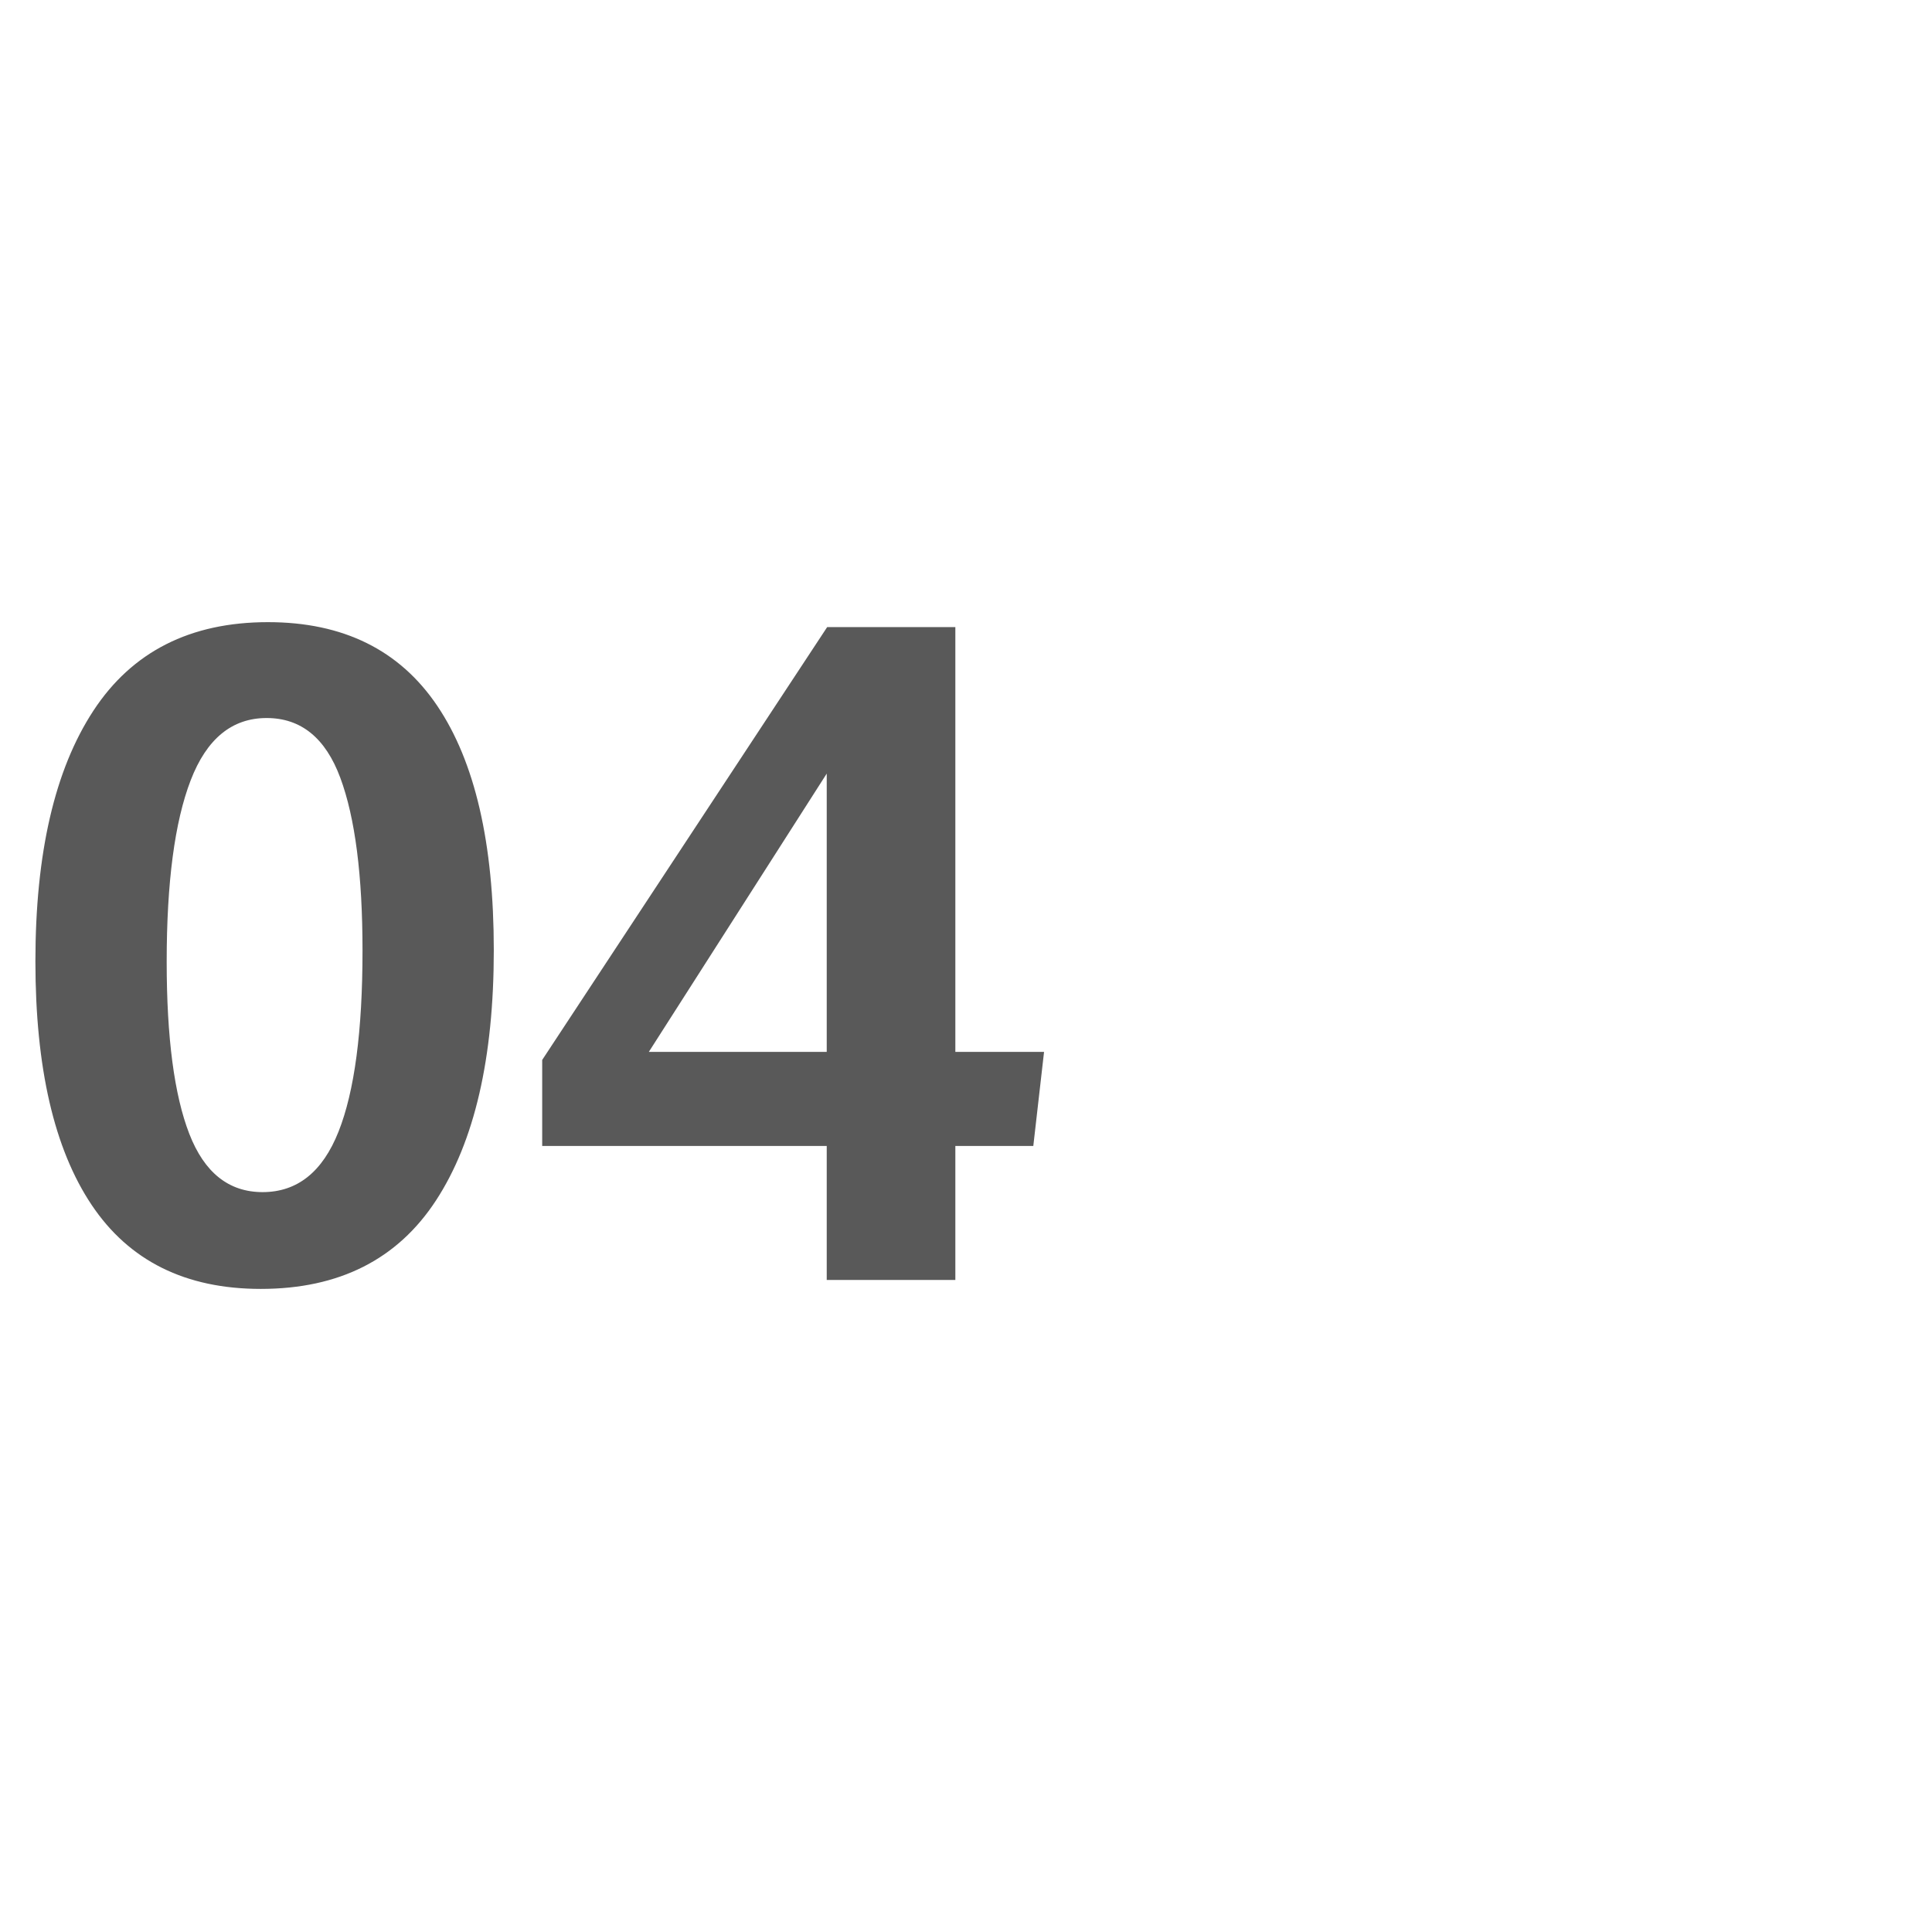 <?xml version="1.0" encoding="UTF-8"?>
<svg width="80px" height="80px" viewBox="0 0 80 80" version="1.1" xmlns="http://www.w3.org/2000/svg" xmlns:xlink="http://www.w3.org/1999/xlink">
    <title>buzhou-4</title>
    <g id="产品页优化-230816" stroke="none" stroke-width="1" fill="none" fill-rule="evenodd">
        <g id="编组-68" fill="#595959" fill-rule="nonzero">
            <path d="M10.799,53.371 C7.682,53.371 5.347,52.211 3.794,49.892 C2.242,47.573 1.466,44.211 1.466,39.808 C1.466,35.33 2.267,31.869 3.869,29.426 C5.471,26.983 7.88,25.762 11.096,25.762 C14.213,25.762 16.551,26.918 18.109,29.231 C19.668,31.545 20.447,34.915 20.447,39.344 C20.447,43.809 19.649,47.264 18.054,49.707 C16.458,52.15 14.04,53.371 10.799,53.371 Z M10.873,49.363 C12.308,49.363 13.356,48.528 14.018,46.858 C14.68,45.188 15.011,42.69 15.011,39.362 C15.011,36.245 14.705,33.861 14.092,32.209 C13.48,30.558 12.463,29.732 11.04,29.732 C9.605,29.732 8.557,30.592 7.895,32.312 C7.233,34.031 6.902,36.536 6.902,39.826 C6.902,42.968 7.215,45.343 7.839,46.951 C8.464,48.559 9.475,49.363 10.873,49.363 Z M34.233,47.452 L22.451,47.452 L22.451,43.89 L34.252,25.966 L39.559,25.966 L39.559,43.556 L43.232,43.556 L42.787,47.452 L39.559,47.452 L39.559,53 L34.233,53 L34.233,47.452 Z M34.233,43.556 L34.233,32.033 L26.867,43.556 L34.233,43.556 Z" id="形状结合"></path>
        </g>
    </g>
</svg>